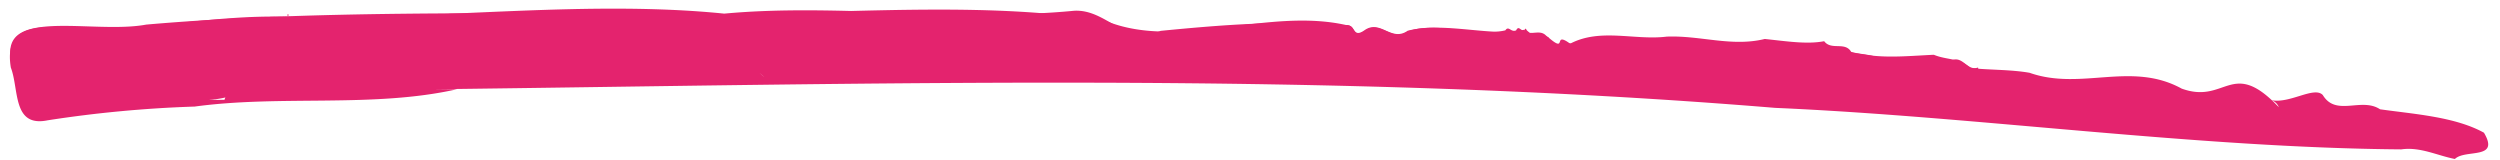 <?xml version="1.0" encoding="UTF-8" standalone="no"?><svg xmlns="http://www.w3.org/2000/svg" xmlns:xlink="http://www.w3.org/1999/xlink" fill="#000000" height="25.8" preserveAspectRatio="xMidYMid meet" version="1" viewBox="-1.6 -1.3 403.5 25.8" width="403.5" zoomAndPan="magnify"><g data-name="Layer 2"><g data-name="Layer 1"><g><g fill="#e4236e" id="change1_1"><path d="M399.31,20.12c-4.66-2.58-11.26-3-16.77-3.78-3-2-7.1,1.24-9.24-2.3-1.42-1.51-5.48,1.57-8.52.78A1.9,1.9,0,0,1,366.2,16c-7.63-8.06-8.51-.4-15.68-3-8.14-4.47-16.21.38-24.54-2.55-3.15-.56-6.89-.44-9.61-.79-1.68-1.63-3.77-1.25-5.85-2.12-4.7.22-8.87.71-13.34-.47-1-1.71-3.2-.18-4.36-1.72-2.81.54-6.08,0-9.59-.36-5.33,1.31-10.41-.6-15.81-.38-5.19.64-10.72-1.42-15.6,1.14-2.86-2.09-.43,1.61-3.41-.93a4.41,4.41,0,0,1-.49-.39c-.77-.78-1.74-.35-2.63-.43l-.46-.4c-.16-.31-.24-.4-.41,0-.61.14-.87-.87-1.32,0-.84.38-1.18-.82-1.74,0-5.08,1.16-10.83-1.53-15.69.14-2.66,1.87-4.37-1.86-6.94-.1-2.28,1.46-1.31-1-3-.82-9.92-.94-20.27-.09-30,.86-5.68,2.59-8.65-3.57-14-3.24-18.58,1.8-38.22-1.23-56.44.46l0,0c-21.51-2.18-45,.79-68.2.63-9.62-.67-19.18,1-28.73,1.72C11.82,4.65-1.58-.76.15,9.61c1.35,3.52.23,9.67,5.93,8.51A195.46,195.46,0,0,1,29.82,15.9c14-1.9,28.83.24,42.32-2.79l-3.93,0c72.21-.88,144.45-2.94,216.69,3,32.55,1.42,67.9,6.44,101.07,6.7,3.06-.44,5.81,1,8.65,1.55C396.29,22.72,401.94,24.56,399.31,20.12Zm-381-15A1.83,1.83,0,0,0,18.05,5,1.83,1.83,0,0,1,18.33,5.13Zm16.3,9.69c-2.31,0-4.63.11-6.94.18,3.09,0,6.1-.08,8.61-1C35.6,13.91,34.89,13.84,34.63,14.82Zm22.68-1.28-.32.17.33-.17ZM101,1.28a3.41,3.41,0,0,1,.48-.22A3.41,3.41,0,0,0,101,1.28Zm20,9.19h0c.25.18.52.51.76.64C121.5,11,121.23,10.65,121,10.47Zm32.78-3.33a1.58,1.58,0,0,1,.15-.24A1.58,1.58,0,0,0,153.76,7.14Z"/><path d="M44.88,1.24a.11.11,0,0,0,0-.22A.11.11,0,0,0,44.88,1.24Z"/></g><g id="change2_1"><path d="M323,13.81c.09-3.32-5.14-1.74-5.34-4.22-1.87.73-2.52-2.37-4.73-.9-2.63,1.33-5.56-.56-8.1.87-4.73-3.23-8-1.39-13.35-3.9-5.21,3-8.82-.53-14.37,1.4-7.85-2-18.26,1.58-25.31-1.37-1,.3-3.58.57-3.45-.94-1.31-.75-2.49-.13-4-1.24-4.91,1.23-12.71-1.37-18.75.15-2.65,1.86-4.38-1.86-6.94-.1-2,1.43-1.41-.92-3-.82-12.75-2.85-27,4.07-38.67-.62C159.4-.93,138.35.62,119.66.84c-.16,2.77-11.76-1.44-17,0C78.89.93,48.47.35,22,2.67,16.14,3.76,7.34,2,2.78,3.56-.76,4.8-1,7.87,2.85,15.6,13.23,17.46,28.24,14.24,38.13,14c3.9-1.78,9.91-.88,14.68-.9,1.88-.75,2.89-1.92,4.5,0,15.62-3.81,39.93.39,58.2-3,4.2,4.26,7.42-3.12,12.06-2.48,1.28.75,2.3-1.33,3.59-.37,2.61,3.39,6.31-1.77,8.61,1.92,1.78-2.9.33-4.49,4.61-1.39,2.52,2.1,5.66-1.46,8.6.8,1.44,1.14,2.52-.9,4,0,3.7,2.67,5.34-1.55,8,.69,2.8-.52,5.65-6.78,8.18-2,.31,3.55,2.38,1.25,4,.64,1.17.71,7.85,3.29,8,1.87,2.64-2.71,13,2,17.29,1.57,2.17.92-.05-2.52,2.38-1.53,3.43,2,7.59-2,10.54.22,3.27,2,6.8-.46,10,1,6.56.62,13-1.27,19.53,1.46,6.76-1.74,14.93-2.09,21.53.74,2.55-.16,5-.38,7.22-1.83,1.47-1,1.69-.26,1.56,1.26l6-2.85c-2.72,5.37,1.93.56,3.45,3.59a1.49,1.49,0,0,0,2.08.54c3.69-1.46,7.45.32,11.35-1.14,3.69.94,9.06,1.36,10.41-1.32C309.61,13.19,322.74,14.17,323,13.81ZM240.09,10c-.38-.31-.52-.7-.18-1C240.58,8.84,240.46,9.57,240.09,10Z" fill="#e4236e"/></g></g></g></g></svg>
